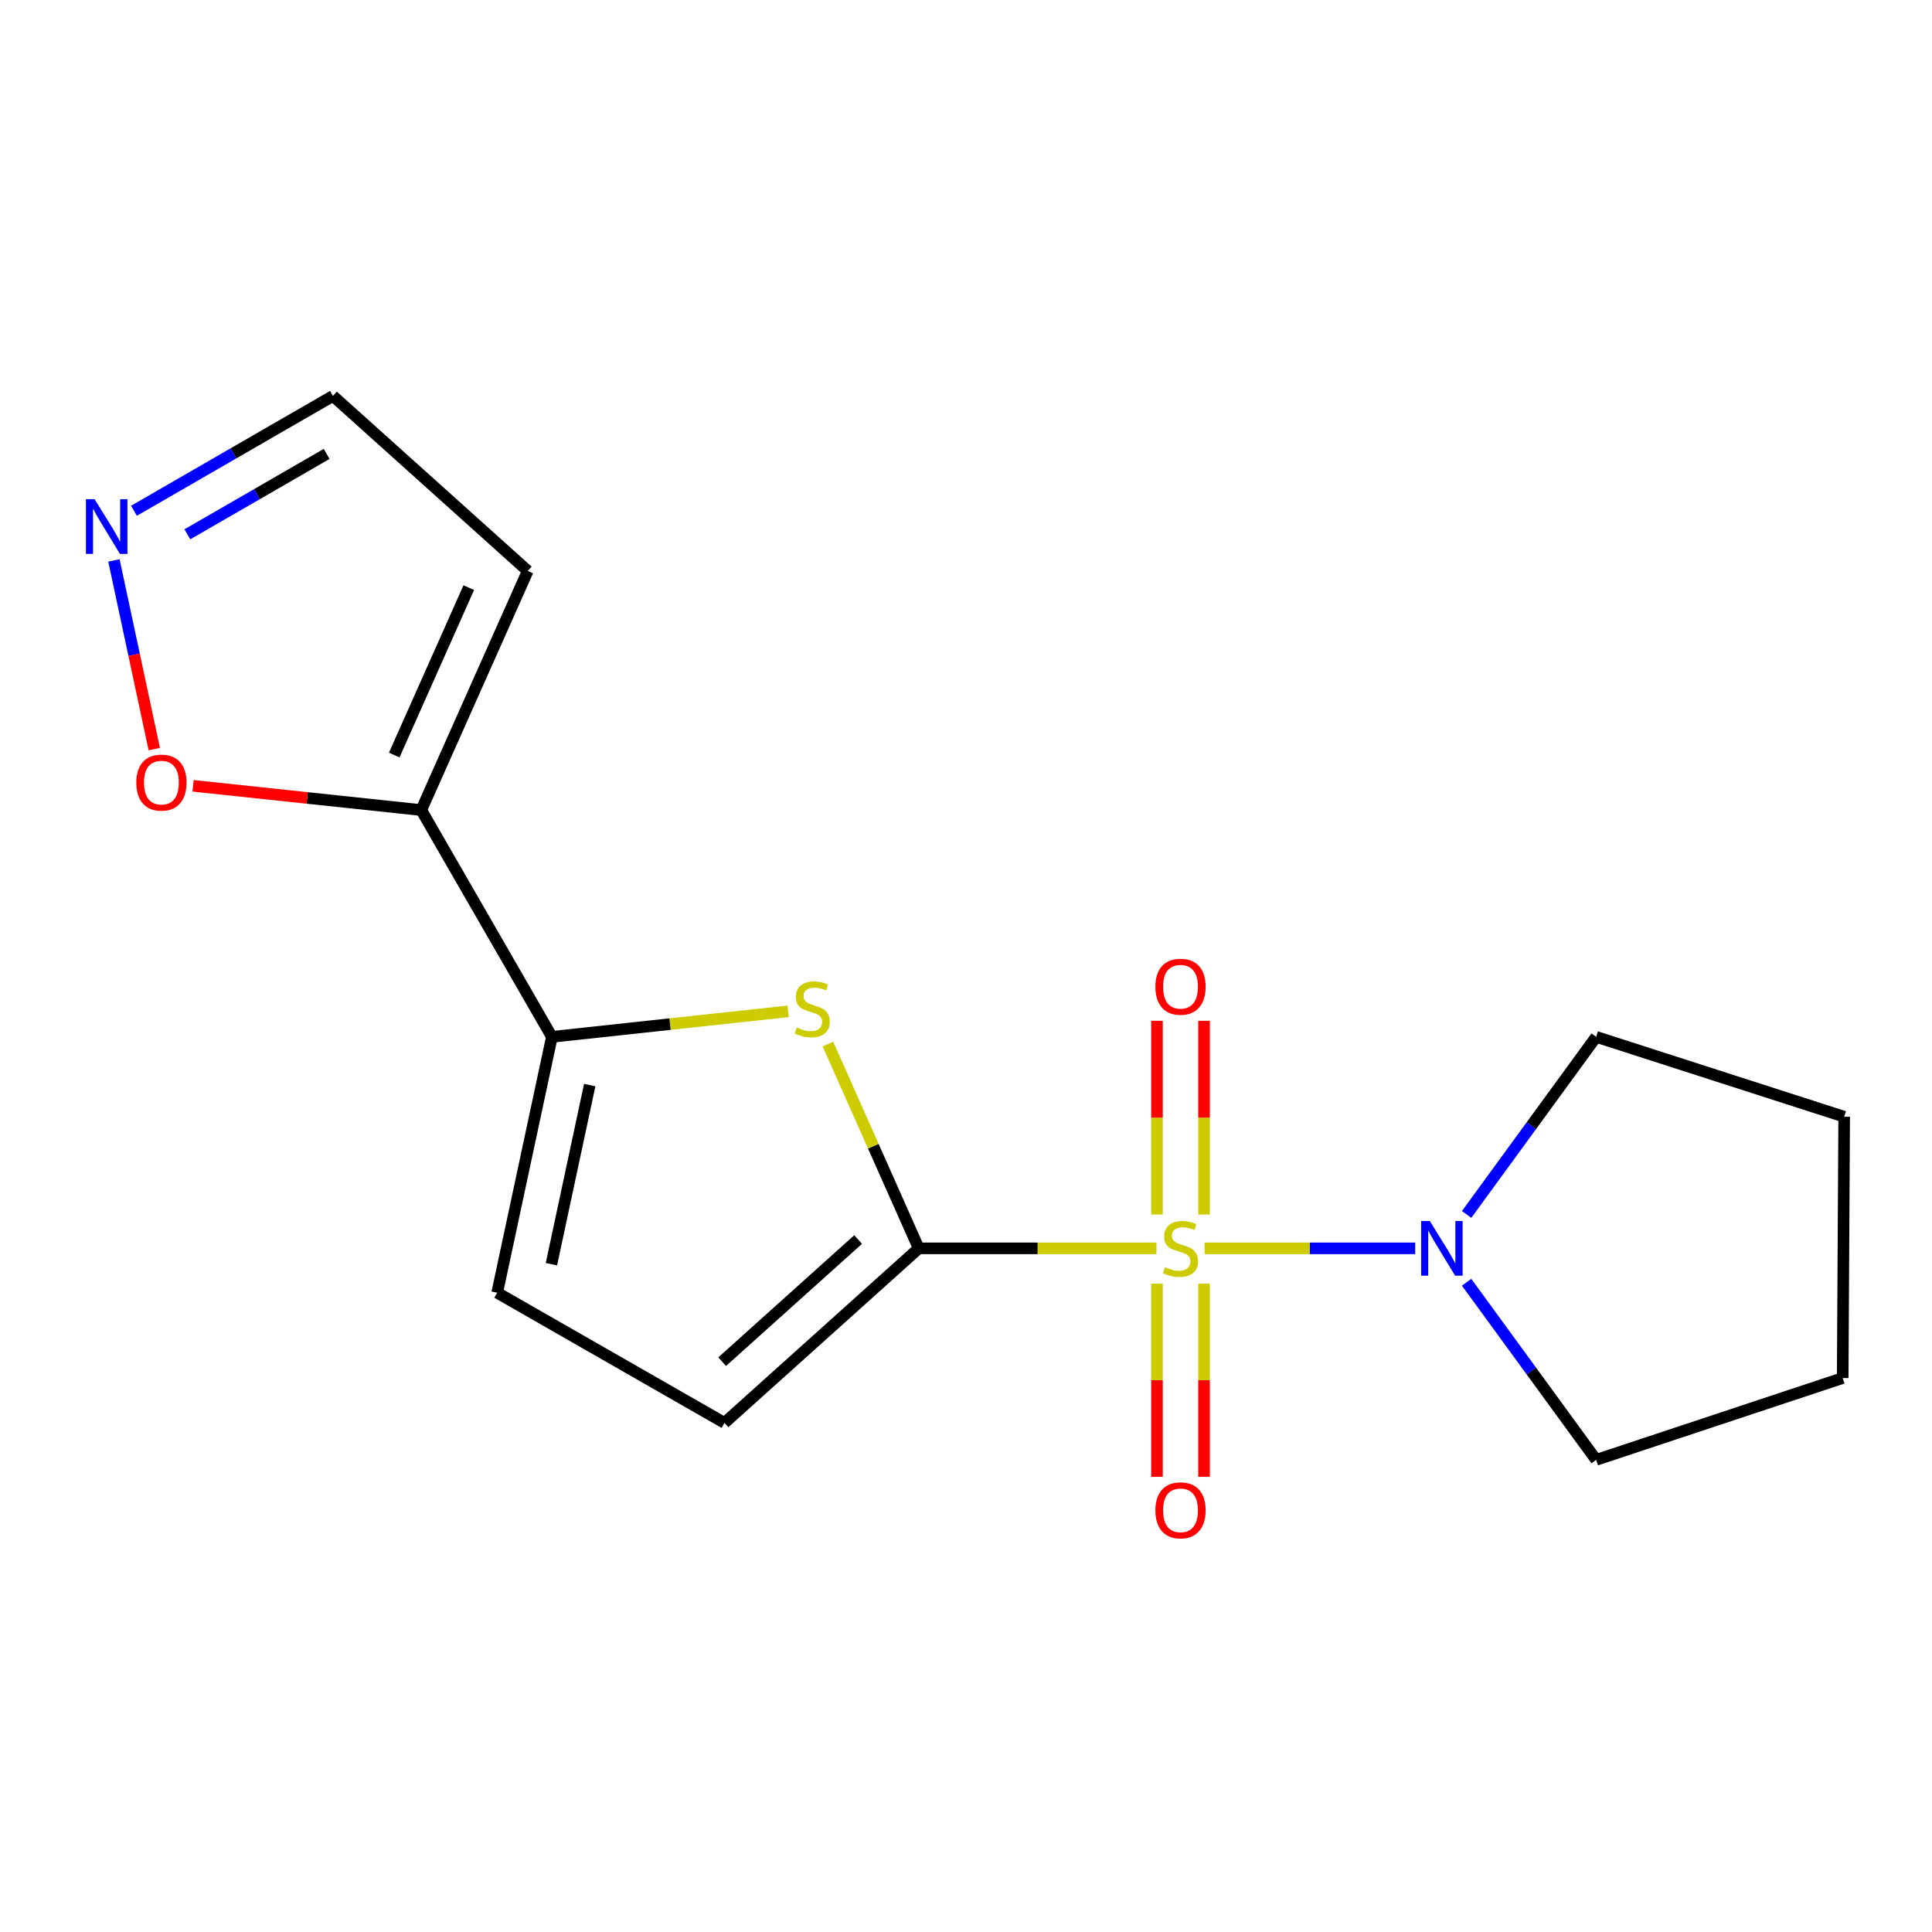 <?xml version='1.0' encoding='iso-8859-1'?>
<svg version='1.1' baseProfile='full'
              xmlns='http://www.w3.org/2000/svg'
                      xmlns:rdkit='http://www.rdkit.org/xml'
                      xmlns:xlink='http://www.w3.org/1999/xlink'
                  xml:space='preserve'
width='1000px' height='1000px' viewBox='0 0 1000 1000'>
<!-- END OF HEADER -->
<rect style='opacity:1.0;fill:#FFFFFF;stroke:none' width='1000' height='1000' x='0' y='0'> </rect>
<path class='bond-0' d='M 598.566,646.144 L 537.05,646.144' style='fill:none;fill-rule:evenodd;stroke:#CCCC00;stroke-width:6px;stroke-linecap:butt;stroke-linejoin:miter;stroke-opacity:1' />
<path class='bond-0' d='M 537.05,646.144 L 475.534,646.144' style='fill:none;fill-rule:evenodd;stroke:#000000;stroke-width:6px;stroke-linecap:butt;stroke-linejoin:miter;stroke-opacity:1' />
<path class='bond-3' d='M 623.495,646.144 L 678,646.144' style='fill:none;fill-rule:evenodd;stroke:#CCCC00;stroke-width:6px;stroke-linecap:butt;stroke-linejoin:miter;stroke-opacity:1' />
<path class='bond-3' d='M 678,646.144 L 732.505,646.144' style='fill:none;fill-rule:evenodd;stroke:#0000FF;stroke-width:6px;stroke-linecap:butt;stroke-linejoin:miter;stroke-opacity:1' />
<path class='bond-9' d='M 623.216,628.637 L 623.216,578.496' style='fill:none;fill-rule:evenodd;stroke:#CCCC00;stroke-width:6px;stroke-linecap:butt;stroke-linejoin:miter;stroke-opacity:1' />
<path class='bond-9' d='M 623.216,578.496 L 623.216,528.355' style='fill:none;fill-rule:evenodd;stroke:#FF0000;stroke-width:6px;stroke-linecap:butt;stroke-linejoin:miter;stroke-opacity:1' />
<path class='bond-9' d='M 598.851,628.637 L 598.851,578.496' style='fill:none;fill-rule:evenodd;stroke:#CCCC00;stroke-width:6px;stroke-linecap:butt;stroke-linejoin:miter;stroke-opacity:1' />
<path class='bond-9' d='M 598.851,578.496 L 598.851,528.355' style='fill:none;fill-rule:evenodd;stroke:#FF0000;stroke-width:6px;stroke-linecap:butt;stroke-linejoin:miter;stroke-opacity:1' />
<path class='bond-10' d='M 598.851,664.412 L 598.851,714.409' style='fill:none;fill-rule:evenodd;stroke:#CCCC00;stroke-width:6px;stroke-linecap:butt;stroke-linejoin:miter;stroke-opacity:1' />
<path class='bond-10' d='M 598.851,714.409 L 598.851,764.406' style='fill:none;fill-rule:evenodd;stroke:#FF0000;stroke-width:6px;stroke-linecap:butt;stroke-linejoin:miter;stroke-opacity:1' />
<path class='bond-10' d='M 623.216,664.412 L 623.216,714.409' style='fill:none;fill-rule:evenodd;stroke:#CCCC00;stroke-width:6px;stroke-linecap:butt;stroke-linejoin:miter;stroke-opacity:1' />
<path class='bond-10' d='M 623.216,714.409 L 623.216,764.406' style='fill:none;fill-rule:evenodd;stroke:#FF0000;stroke-width:6px;stroke-linecap:butt;stroke-linejoin:miter;stroke-opacity:1' />
<path class='bond-1' d='M 475.534,646.144 L 452.029,593.271' style='fill:none;fill-rule:evenodd;stroke:#000000;stroke-width:6px;stroke-linecap:butt;stroke-linejoin:miter;stroke-opacity:1' />
<path class='bond-1' d='M 452.029,593.271 L 428.524,540.397' style='fill:none;fill-rule:evenodd;stroke:#CCCC00;stroke-width:6px;stroke-linecap:butt;stroke-linejoin:miter;stroke-opacity:1' />
<path class='bond-5' d='M 475.534,646.144 L 374.986,736.486' style='fill:none;fill-rule:evenodd;stroke:#000000;stroke-width:6px;stroke-linecap:butt;stroke-linejoin:miter;stroke-opacity:1' />
<path class='bond-5' d='M 444.168,641.571 L 373.784,704.81' style='fill:none;fill-rule:evenodd;stroke:#000000;stroke-width:6px;stroke-linecap:butt;stroke-linejoin:miter;stroke-opacity:1' />
<path class='bond-2' d='M 407.933,523.471 L 346.796,530.073' style='fill:none;fill-rule:evenodd;stroke:#CCCC00;stroke-width:6px;stroke-linecap:butt;stroke-linejoin:miter;stroke-opacity:1' />
<path class='bond-2' d='M 346.796,530.073 L 285.66,536.676' style='fill:none;fill-rule:evenodd;stroke:#000000;stroke-width:6px;stroke-linecap:butt;stroke-linejoin:miter;stroke-opacity:1' />
<path class='bond-4' d='M 285.66,536.676 L 218.046,419.288' style='fill:none;fill-rule:evenodd;stroke:#000000;stroke-width:6px;stroke-linecap:butt;stroke-linejoin:miter;stroke-opacity:1' />
<path class='bond-18' d='M 285.66,536.676 L 257.342,669.115' style='fill:none;fill-rule:evenodd;stroke:#000000;stroke-width:6px;stroke-linecap:butt;stroke-linejoin:miter;stroke-opacity:1' />
<path class='bond-18' d='M 305.239,561.636 L 285.417,654.344' style='fill:none;fill-rule:evenodd;stroke:#000000;stroke-width:6px;stroke-linecap:butt;stroke-linejoin:miter;stroke-opacity:1' />
<path class='bond-13' d='M 759.116,628.597 L 792.641,582.636' style='fill:none;fill-rule:evenodd;stroke:#0000FF;stroke-width:6px;stroke-linecap:butt;stroke-linejoin:miter;stroke-opacity:1' />
<path class='bond-13' d='M 792.641,582.636 L 826.167,536.676' style='fill:none;fill-rule:evenodd;stroke:#000000;stroke-width:6px;stroke-linecap:butt;stroke-linejoin:miter;stroke-opacity:1' />
<path class='bond-14' d='M 759.114,663.692 L 792.64,709.659' style='fill:none;fill-rule:evenodd;stroke:#0000FF;stroke-width:6px;stroke-linecap:butt;stroke-linejoin:miter;stroke-opacity:1' />
<path class='bond-14' d='M 792.64,709.659 L 826.167,755.626' style='fill:none;fill-rule:evenodd;stroke:#000000;stroke-width:6px;stroke-linecap:butt;stroke-linejoin:miter;stroke-opacity:1' />
<path class='bond-8' d='M 218.046,419.288 L 158.988,413.012' style='fill:none;fill-rule:evenodd;stroke:#000000;stroke-width:6px;stroke-linecap:butt;stroke-linejoin:miter;stroke-opacity:1' />
<path class='bond-8' d='M 158.988,413.012 L 99.93,406.735' style='fill:none;fill-rule:evenodd;stroke:#FF0000;stroke-width:6px;stroke-linecap:butt;stroke-linejoin:miter;stroke-opacity:1' />
<path class='bond-11' d='M 218.046,419.288 L 273.166,295.512' style='fill:none;fill-rule:evenodd;stroke:#000000;stroke-width:6px;stroke-linecap:butt;stroke-linejoin:miter;stroke-opacity:1' />
<path class='bond-11' d='M 204.056,390.81 L 242.64,304.166' style='fill:none;fill-rule:evenodd;stroke:#000000;stroke-width:6px;stroke-linecap:butt;stroke-linejoin:miter;stroke-opacity:1' />
<path class='bond-6' d='M 374.986,736.486 L 257.342,669.115' style='fill:none;fill-rule:evenodd;stroke:#000000;stroke-width:6px;stroke-linecap:butt;stroke-linejoin:miter;stroke-opacity:1' />
<path class='bond-7' d='M 58.97,290.074 L 69.414,338.905' style='fill:none;fill-rule:evenodd;stroke:#0000FF;stroke-width:6px;stroke-linecap:butt;stroke-linejoin:miter;stroke-opacity:1' />
<path class='bond-7' d='M 69.414,338.905 L 79.858,387.736' style='fill:none;fill-rule:evenodd;stroke:#FF0000;stroke-width:6px;stroke-linecap:butt;stroke-linejoin:miter;stroke-opacity:1' />
<path class='bond-19' d='M 69.338,264.377 L 120.843,234.652' style='fill:none;fill-rule:evenodd;stroke:#0000FF;stroke-width:6px;stroke-linecap:butt;stroke-linejoin:miter;stroke-opacity:1' />
<path class='bond-19' d='M 120.843,234.652 L 172.347,204.927' style='fill:none;fill-rule:evenodd;stroke:#000000;stroke-width:6px;stroke-linecap:butt;stroke-linejoin:miter;stroke-opacity:1' />
<path class='bond-19' d='M 96.969,276.563 L 133.022,255.755' style='fill:none;fill-rule:evenodd;stroke:#0000FF;stroke-width:6px;stroke-linecap:butt;stroke-linejoin:miter;stroke-opacity:1' />
<path class='bond-19' d='M 133.022,255.755 L 169.075,234.947' style='fill:none;fill-rule:evenodd;stroke:#000000;stroke-width:6px;stroke-linecap:butt;stroke-linejoin:miter;stroke-opacity:1' />
<path class='bond-12' d='M 273.166,295.512 L 172.347,204.927' style='fill:none;fill-rule:evenodd;stroke:#000000;stroke-width:6px;stroke-linecap:butt;stroke-linejoin:miter;stroke-opacity:1' />
<path class='bond-15' d='M 826.167,536.676 L 954.545,578.016' style='fill:none;fill-rule:evenodd;stroke:#000000;stroke-width:6px;stroke-linecap:butt;stroke-linejoin:miter;stroke-opacity:1' />
<path class='bond-16' d='M 826.167,755.626 L 953.774,713.271' style='fill:none;fill-rule:evenodd;stroke:#000000;stroke-width:6px;stroke-linecap:butt;stroke-linejoin:miter;stroke-opacity:1' />
<path class='bond-17' d='M 954.545,578.016 L 953.774,713.271' style='fill:none;fill-rule:evenodd;stroke:#000000;stroke-width:6px;stroke-linecap:butt;stroke-linejoin:miter;stroke-opacity:1' />
<path  class='atom-0' d='M 603.033 655.864
Q 603.353 655.984, 604.673 656.544
Q 605.993 657.104, 607.433 657.464
Q 608.913 657.784, 610.353 657.784
Q 613.033 657.784, 614.593 656.504
Q 616.153 655.184, 616.153 652.904
Q 616.153 651.344, 615.353 650.384
Q 614.593 649.424, 613.393 648.904
Q 612.193 648.384, 610.193 647.784
Q 607.673 647.024, 606.153 646.304
Q 604.673 645.584, 603.593 644.064
Q 602.553 642.544, 602.553 639.984
Q 602.553 636.424, 604.953 634.224
Q 607.393 632.024, 612.193 632.024
Q 615.473 632.024, 619.193 633.584
L 618.273 636.664
Q 614.873 635.264, 612.313 635.264
Q 609.553 635.264, 608.033 636.424
Q 606.513 637.544, 606.553 639.504
Q 606.553 641.024, 607.313 641.944
Q 608.113 642.864, 609.233 643.384
Q 610.393 643.904, 612.313 644.504
Q 614.873 645.304, 616.393 646.104
Q 617.913 646.904, 618.993 648.544
Q 620.113 650.144, 620.113 652.904
Q 620.113 656.824, 617.473 658.944
Q 614.873 661.024, 610.513 661.024
Q 607.993 661.024, 606.073 660.464
Q 604.193 659.944, 601.953 659.024
L 603.033 655.864
' fill='#CCCC00'/>
<path  class='atom-2' d='M 412.401 531.844
Q 412.721 531.964, 414.041 532.524
Q 415.361 533.084, 416.801 533.444
Q 418.281 533.764, 419.721 533.764
Q 422.401 533.764, 423.961 532.484
Q 425.521 531.164, 425.521 528.884
Q 425.521 527.324, 424.721 526.364
Q 423.961 525.404, 422.761 524.884
Q 421.561 524.364, 419.561 523.764
Q 417.041 523.004, 415.521 522.284
Q 414.041 521.564, 412.961 520.044
Q 411.921 518.524, 411.921 515.964
Q 411.921 512.404, 414.321 510.204
Q 416.761 508.004, 421.561 508.004
Q 424.841 508.004, 428.561 509.564
L 427.641 512.644
Q 424.241 511.244, 421.681 511.244
Q 418.921 511.244, 417.401 512.404
Q 415.881 513.524, 415.921 515.484
Q 415.921 517.004, 416.681 517.924
Q 417.481 518.844, 418.601 519.364
Q 419.761 519.884, 421.681 520.484
Q 424.241 521.284, 425.761 522.084
Q 427.281 522.884, 428.361 524.524
Q 429.481 526.124, 429.481 528.884
Q 429.481 532.804, 426.841 534.924
Q 424.241 537.004, 419.881 537.004
Q 417.361 537.004, 415.441 536.444
Q 413.561 535.924, 411.321 535.004
L 412.401 531.844
' fill='#CCCC00'/>
<path  class='atom-4' d='M 740.056 631.984
L 749.336 646.984
Q 750.256 648.464, 751.736 651.144
Q 753.216 653.824, 753.296 653.984
L 753.296 631.984
L 757.056 631.984
L 757.056 660.304
L 753.176 660.304
L 743.216 643.904
Q 742.056 641.984, 740.816 639.784
Q 739.616 637.584, 739.256 636.904
L 739.256 660.304
L 735.576 660.304
L 735.576 631.984
L 740.056 631.984
' fill='#0000FF'/>
<path  class='atom-8' d='M 48.957 258.367
L 58.237 273.367
Q 59.157 274.847, 60.637 277.527
Q 62.117 280.207, 62.197 280.367
L 62.197 258.367
L 65.957 258.367
L 65.957 286.687
L 62.077 286.687
L 52.117 270.287
Q 50.957 268.367, 49.717 266.167
Q 48.517 263.967, 48.157 263.287
L 48.157 286.687
L 44.477 286.687
L 44.477 258.367
L 48.957 258.367
' fill='#0000FF'/>
<path  class='atom-9' d='M 70.549 405.074
Q 70.549 398.274, 73.909 394.474
Q 77.269 390.674, 83.549 390.674
Q 89.829 390.674, 93.189 394.474
Q 96.549 398.274, 96.549 405.074
Q 96.549 411.954, 93.149 415.874
Q 89.749 419.754, 83.549 419.754
Q 77.309 419.754, 73.909 415.874
Q 70.549 411.994, 70.549 405.074
M 83.549 416.554
Q 87.869 416.554, 90.189 413.674
Q 92.549 410.754, 92.549 405.074
Q 92.549 399.514, 90.189 396.714
Q 87.869 393.874, 83.549 393.874
Q 79.229 393.874, 76.869 396.674
Q 74.549 399.474, 74.549 405.074
Q 74.549 410.794, 76.869 413.674
Q 79.229 416.554, 83.549 416.554
' fill='#FF0000'/>
<path  class='atom-10' d='M 598.033 510.725
Q 598.033 503.925, 601.393 500.125
Q 604.753 496.325, 611.033 496.325
Q 617.313 496.325, 620.673 500.125
Q 624.033 503.925, 624.033 510.725
Q 624.033 517.605, 620.633 521.525
Q 617.233 525.405, 611.033 525.405
Q 604.793 525.405, 601.393 521.525
Q 598.033 517.645, 598.033 510.725
M 611.033 522.205
Q 615.353 522.205, 617.673 519.325
Q 620.033 516.405, 620.033 510.725
Q 620.033 505.165, 617.673 502.365
Q 615.353 499.525, 611.033 499.525
Q 606.713 499.525, 604.353 502.325
Q 602.033 505.125, 602.033 510.725
Q 602.033 516.445, 604.353 519.325
Q 606.713 522.205, 611.033 522.205
' fill='#FF0000'/>
<path  class='atom-11' d='M 598.033 781.737
Q 598.033 774.937, 601.393 771.137
Q 604.753 767.337, 611.033 767.337
Q 617.313 767.337, 620.673 771.137
Q 624.033 774.937, 624.033 781.737
Q 624.033 788.617, 620.633 792.537
Q 617.233 796.417, 611.033 796.417
Q 604.793 796.417, 601.393 792.537
Q 598.033 788.657, 598.033 781.737
M 611.033 793.217
Q 615.353 793.217, 617.673 790.337
Q 620.033 787.417, 620.033 781.737
Q 620.033 776.177, 617.673 773.377
Q 615.353 770.537, 611.033 770.537
Q 606.713 770.537, 604.353 773.337
Q 602.033 776.137, 602.033 781.737
Q 602.033 787.457, 604.353 790.337
Q 606.713 793.217, 611.033 793.217
' fill='#FF0000'/>
</svg>
